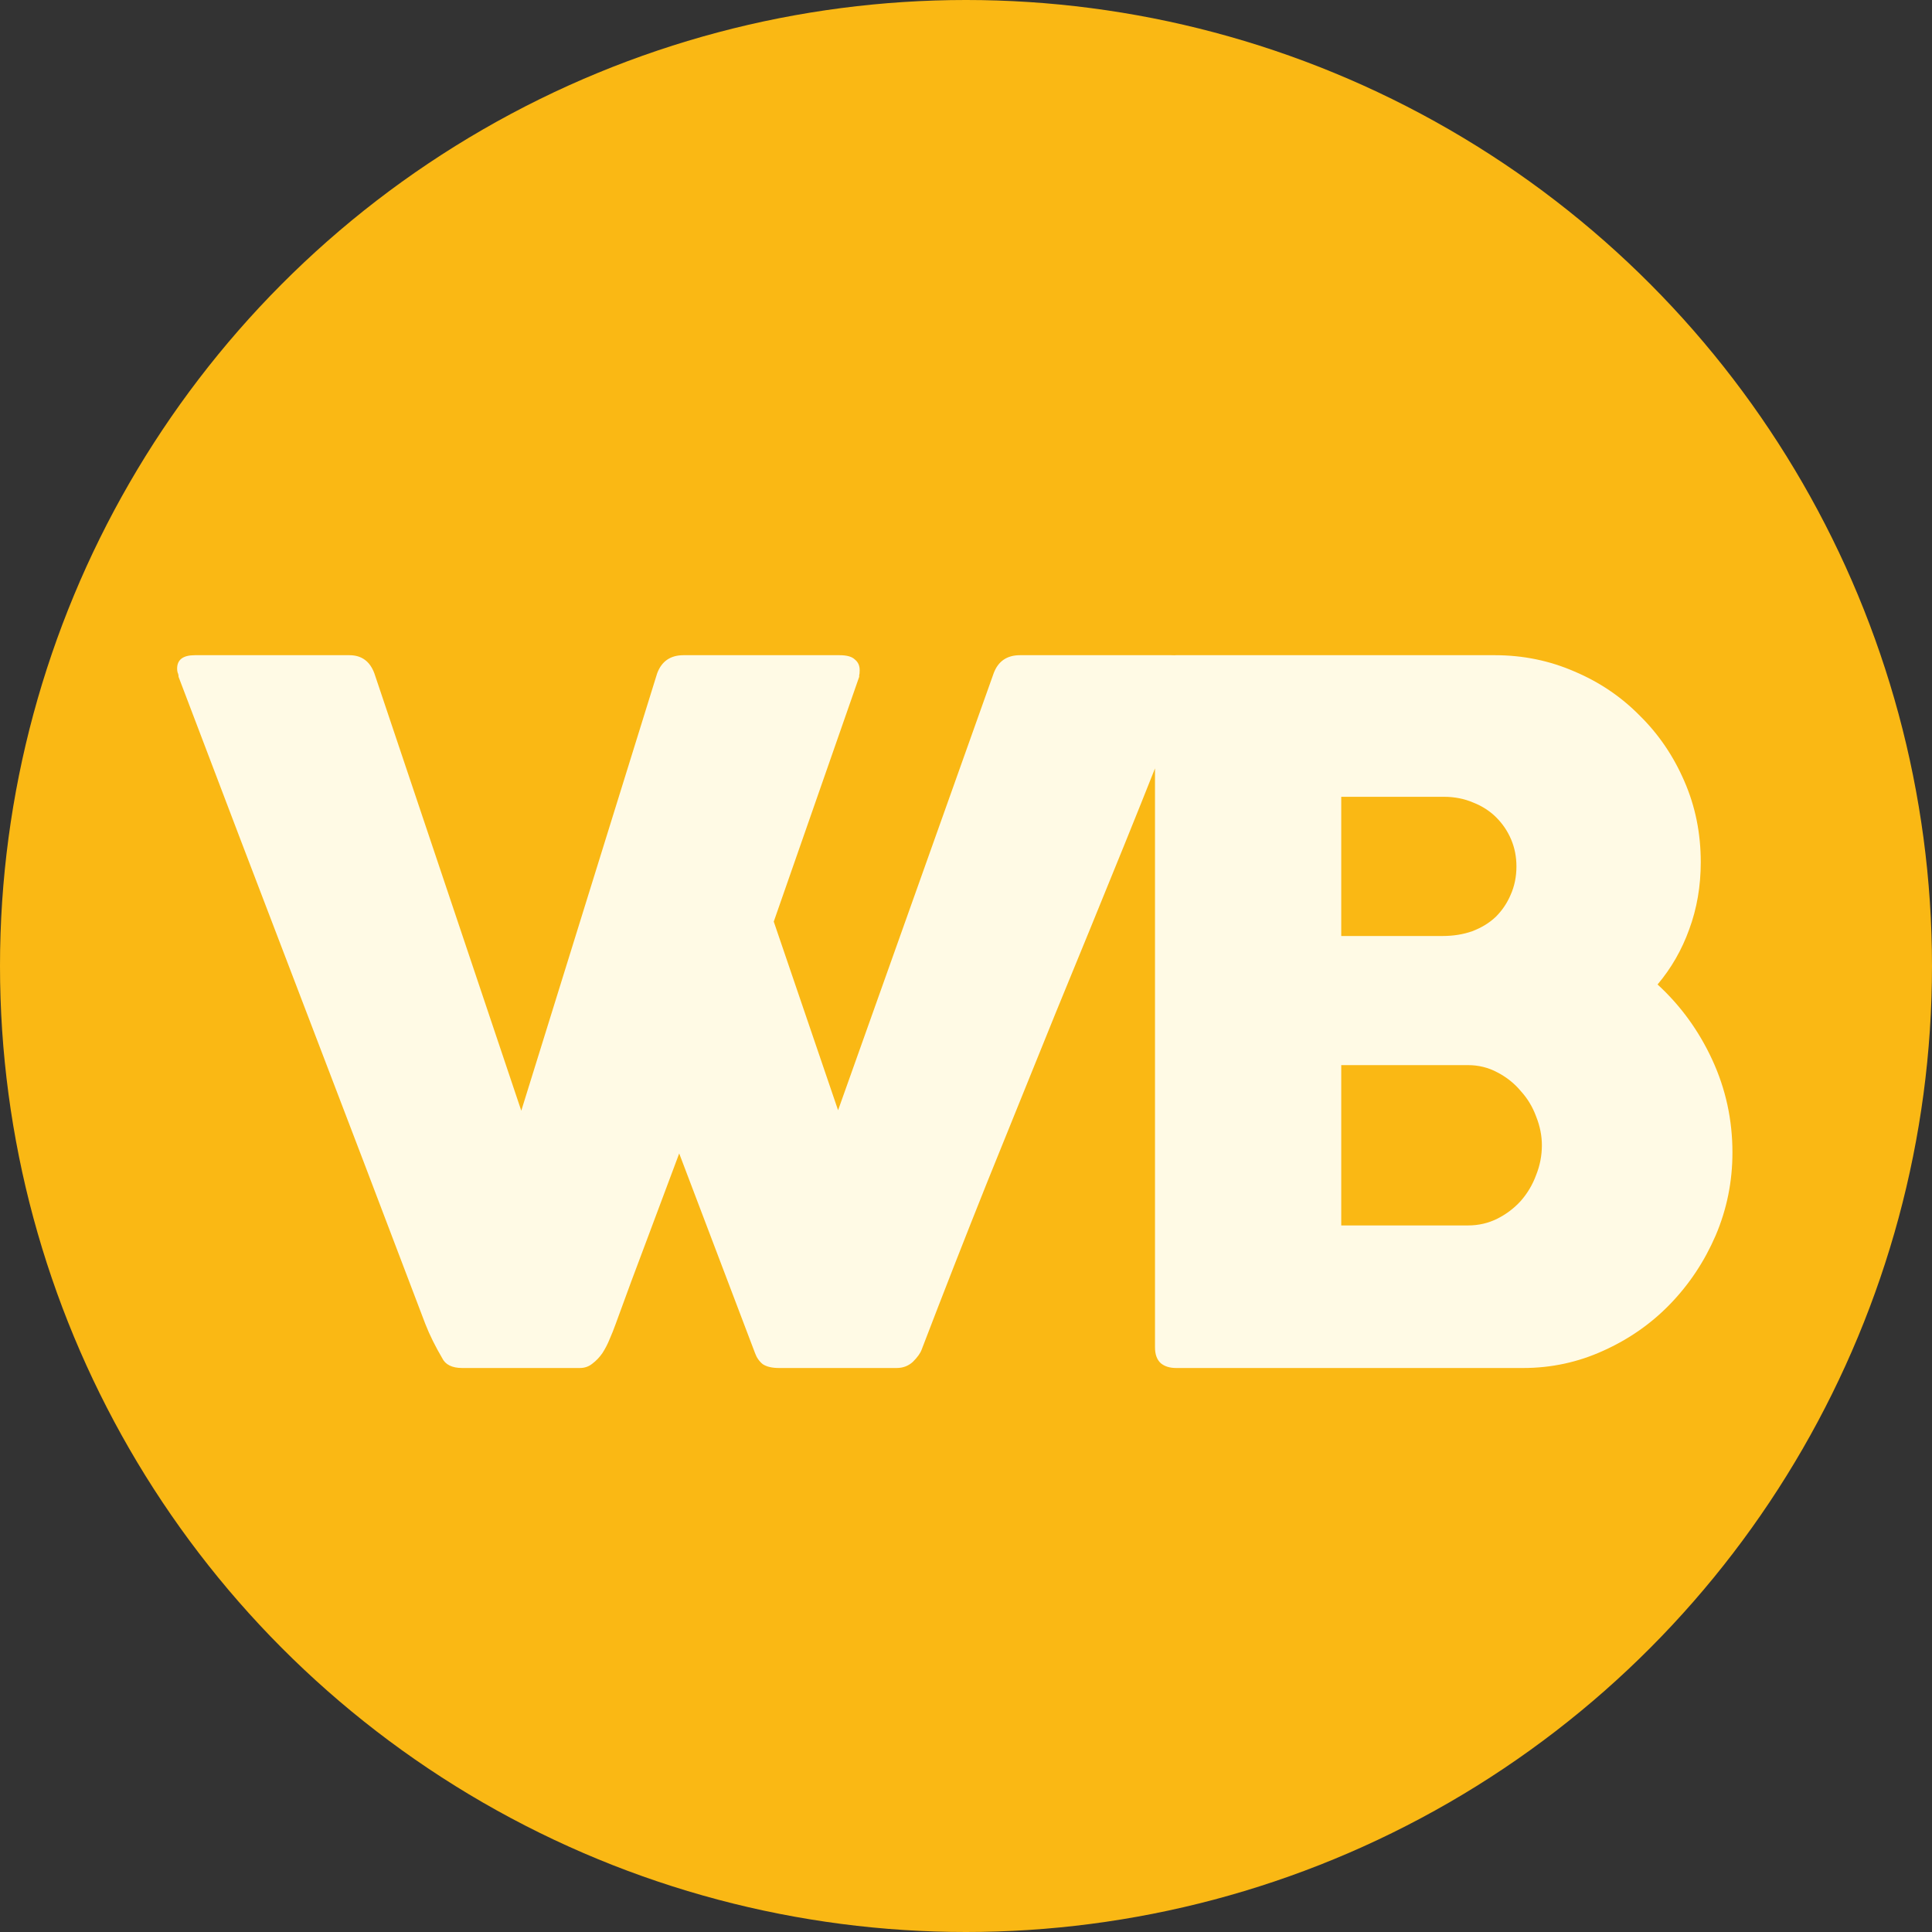 <svg xmlns="http://www.w3.org/2000/svg" width="161" height="161" viewBox="0 0 161 161" fill="none"><rect x="0" y="0" width="161" height="161" fill="#333333" stroke="none"/><circle cx="80.5" cy="80.5" r="80.5" fill="#FAB814"></circle><path d="M36.84 113.16C36.573 112.707 36.32 112.24 36.08 111.76C35.84 111.28 35.627 110.8 35.44 110.32C32 101.253 28.573 92.267 25.16 83.36C21.747 74.453 18.32 65.467 14.88 56.4C14.88 56.267 14.853 56.147 14.8 56.04C14.773 55.933 14.76 55.827 14.76 55.72C14.76 54.973 15.253 54.6 16.24 54.6H29.12C30.133 54.6 30.827 55.107 31.2 56.12L43.44 92.56L54.76 56.12C55.133 55.107 55.867 54.6 56.96 54.6H69.96C70.573 54.6 71 54.72 71.24 54.96C71.507 55.173 71.64 55.467 71.64 55.84C71.64 56.053 71.627 56.2 71.6 56.28V56.4L64.48 76.8L69.84 92.52L82.8 56.12C83.173 55.107 83.907 54.6 85 54.6H97.6C98.213 54.6 98.64 54.72 98.88 54.96C99.147 55.173 99.28 55.467 99.28 55.84C99.28 56.053 99.267 56.2 99.24 56.28V56.4C97.427 61.093 95.573 65.773 93.68 70.44C91.787 75.107 89.88 79.773 87.96 84.44C86.067 89.107 84.173 93.787 82.28 98.48C80.413 103.147 78.587 107.813 76.8 112.48C76.693 112.773 76.453 113.107 76.08 113.48C75.707 113.827 75.253 114 74.72 114H74.6H64.92C64.333 114 63.88 113.893 63.56 113.68C63.267 113.44 63.053 113.133 62.92 112.76L56.6 96.12C55.693 98.547 54.8 100.933 53.92 103.28C53.04 105.6 52.16 107.973 51.28 110.4C51.147 110.773 50.987 111.173 50.8 111.6C50.64 112 50.44 112.387 50.2 112.76C49.96 113.107 49.68 113.4 49.36 113.64C49.067 113.88 48.72 114 48.32 114H48.2H38.52C37.667 114 37.107 113.72 36.84 113.16ZM96.25 56.44C96.25 55.88 96.397 55.44 96.69 55.12C97.01 54.773 97.45 54.6 98.01 54.6H124.57C126.917 54.6 129.13 55.053 131.21 55.96C133.29 56.84 135.103 58.067 136.65 59.64C138.223 61.187 139.463 63.013 140.37 65.12C141.277 67.2 141.73 69.44 141.73 71.84C141.73 73.84 141.41 75.707 140.77 77.44C140.157 79.147 139.277 80.68 138.13 82.04C140.05 83.8 141.57 85.893 142.69 88.32C143.81 90.747 144.37 93.32 144.37 96.04C144.37 98.467 143.903 100.773 142.97 102.96C142.037 105.12 140.77 107.027 139.17 108.68C137.597 110.307 135.743 111.6 133.61 112.56C131.503 113.52 129.277 114 126.93 114H98.01C97.477 114 97.05 113.867 96.73 113.6C96.41 113.307 96.25 112.867 96.25 112.28V56.44ZM128.49 95.44C128.49 94.64 128.33 93.84 128.01 93.04C127.717 92.24 127.29 91.533 126.73 90.92C126.197 90.28 125.543 89.76 124.77 89.36C124.023 88.96 123.21 88.76 122.33 88.76H111.77V102.12H122.33C123.21 102.12 124.023 101.933 124.77 101.56C125.517 101.187 126.17 100.693 126.73 100.08C127.29 99.44 127.717 98.72 128.01 97.92C128.33 97.12 128.49 96.293 128.49 95.44ZM126.37 72.2C126.37 71.4 126.223 70.653 125.93 69.96C125.637 69.267 125.223 68.653 124.69 68.12C124.157 67.587 123.517 67.173 122.77 66.88C122.023 66.56 121.21 66.4 120.33 66.4H111.77V78H120.21C121.117 78 121.943 77.867 122.69 77.6C123.463 77.307 124.117 76.907 124.65 76.4C125.183 75.867 125.597 75.253 125.89 74.56C126.21 73.84 126.37 73.053 126.37 72.2Z" fill="#FFFAE5"></path></svg>